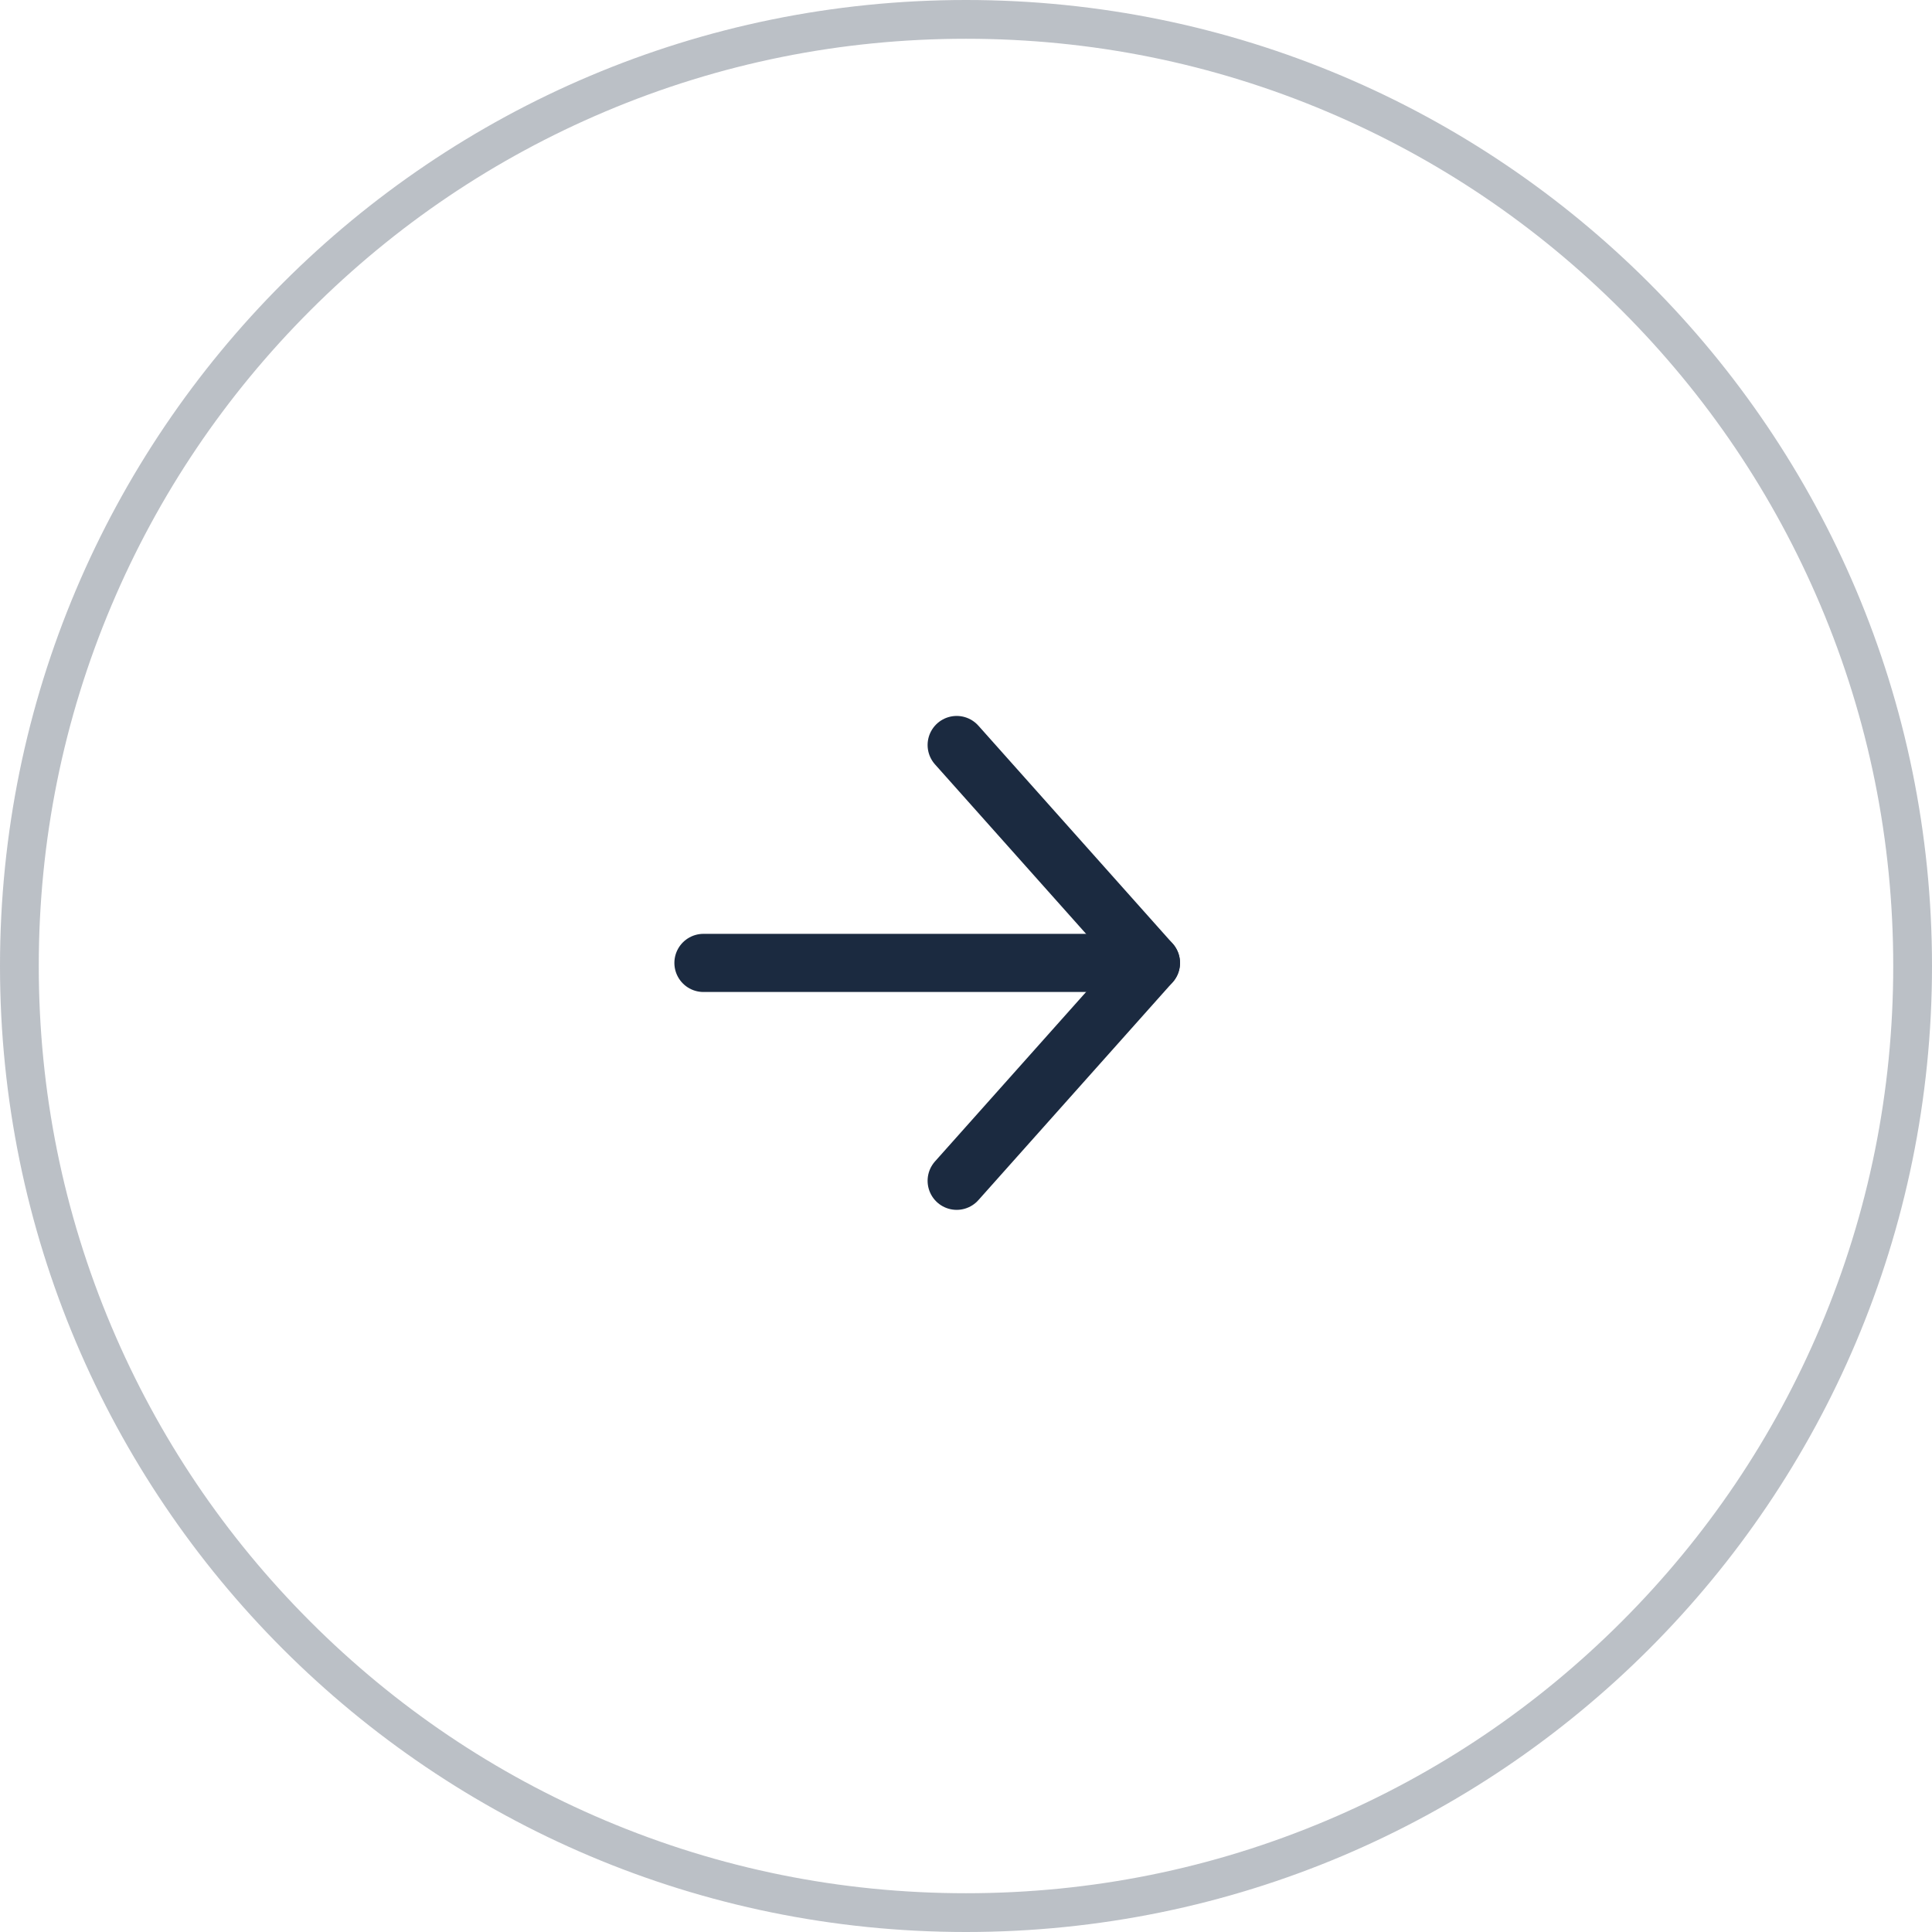<svg xmlns="http://www.w3.org/2000/svg" width="49.837" height="49.837" viewBox="0 0 49.837 49.837">
  <g id="Groupe_373" data-name="Groupe 373" transform="translate(-1232.462 -2228.827)">
    <g id="Tracé_1118" data-name="Tracé 1118" transform="translate(1232.462 2228.827)" fill="none" opacity="0.3">
      <path d="M24.918,0A24.918,24.918,0,1,1,0,24.918,24.918,24.918,0,0,1,24.918,0Z" stroke="none"/>
      <path d="M 24.918 1 C 21.689 1 18.557 1.632 15.609 2.879 C 12.761 4.084 10.203 5.809 8.006 8.006 C 5.809 10.203 4.084 12.761 2.879 15.609 C 1.632 18.557 1 21.689 1 24.918 C 1 28.148 1.632 31.28 2.879 34.228 C 4.084 37.076 5.809 39.634 8.006 41.831 C 10.203 44.028 12.761 45.753 15.609 46.958 C 18.557 48.205 21.689 48.837 24.918 48.837 C 28.148 48.837 31.28 48.205 34.228 46.958 C 37.076 45.753 39.634 44.028 41.831 41.831 C 44.028 39.634 45.753 37.076 46.958 34.228 C 48.205 31.28 48.837 28.148 48.837 24.918 C 48.837 21.689 48.205 18.557 46.958 15.609 C 45.753 12.761 44.028 10.203 41.831 8.006 C 39.634 5.809 37.076 4.084 34.228 2.879 C 31.28 1.632 28.148 1 24.918 1 M 24.918 -3.814697265625e-06 C 38.681 -3.814697265625e-06 49.837 11.156 49.837 24.918 C 49.837 38.681 38.681 49.837 24.918 49.837 C 11.156 49.837 0 38.681 -7.62939453125e-06 24.918 C -7.62939453125e-06 11.156 11.156 -3.814697265625e-06 24.918 -3.814697265625e-06 Z" stroke="none" fill="#1b2a40"/>
    </g>
    <g id="Icon_feather-arrow-right" data-name="Icon feather-arrow-right" transform="translate(1250.608 2248.045)">
      <path id="Tracé_1107" data-name="Tracé 1107" d="M7.5,18H19.043" transform="translate(-7.5 -12.379)" fill="none" stroke="#1b2a40" stroke-linecap="round" stroke-linejoin="round" stroke-width="1.5"/>
      <path id="Tracé_1108" data-name="Tracé 1108" d="M18,7.5l5.011,5.621L18,18.741" transform="translate(-11.468 -7.5)" fill="none" stroke="#1b2a40" stroke-linecap="round" stroke-linejoin="round" stroke-width="1.5"/>
    </g>
  </g>
</svg>
